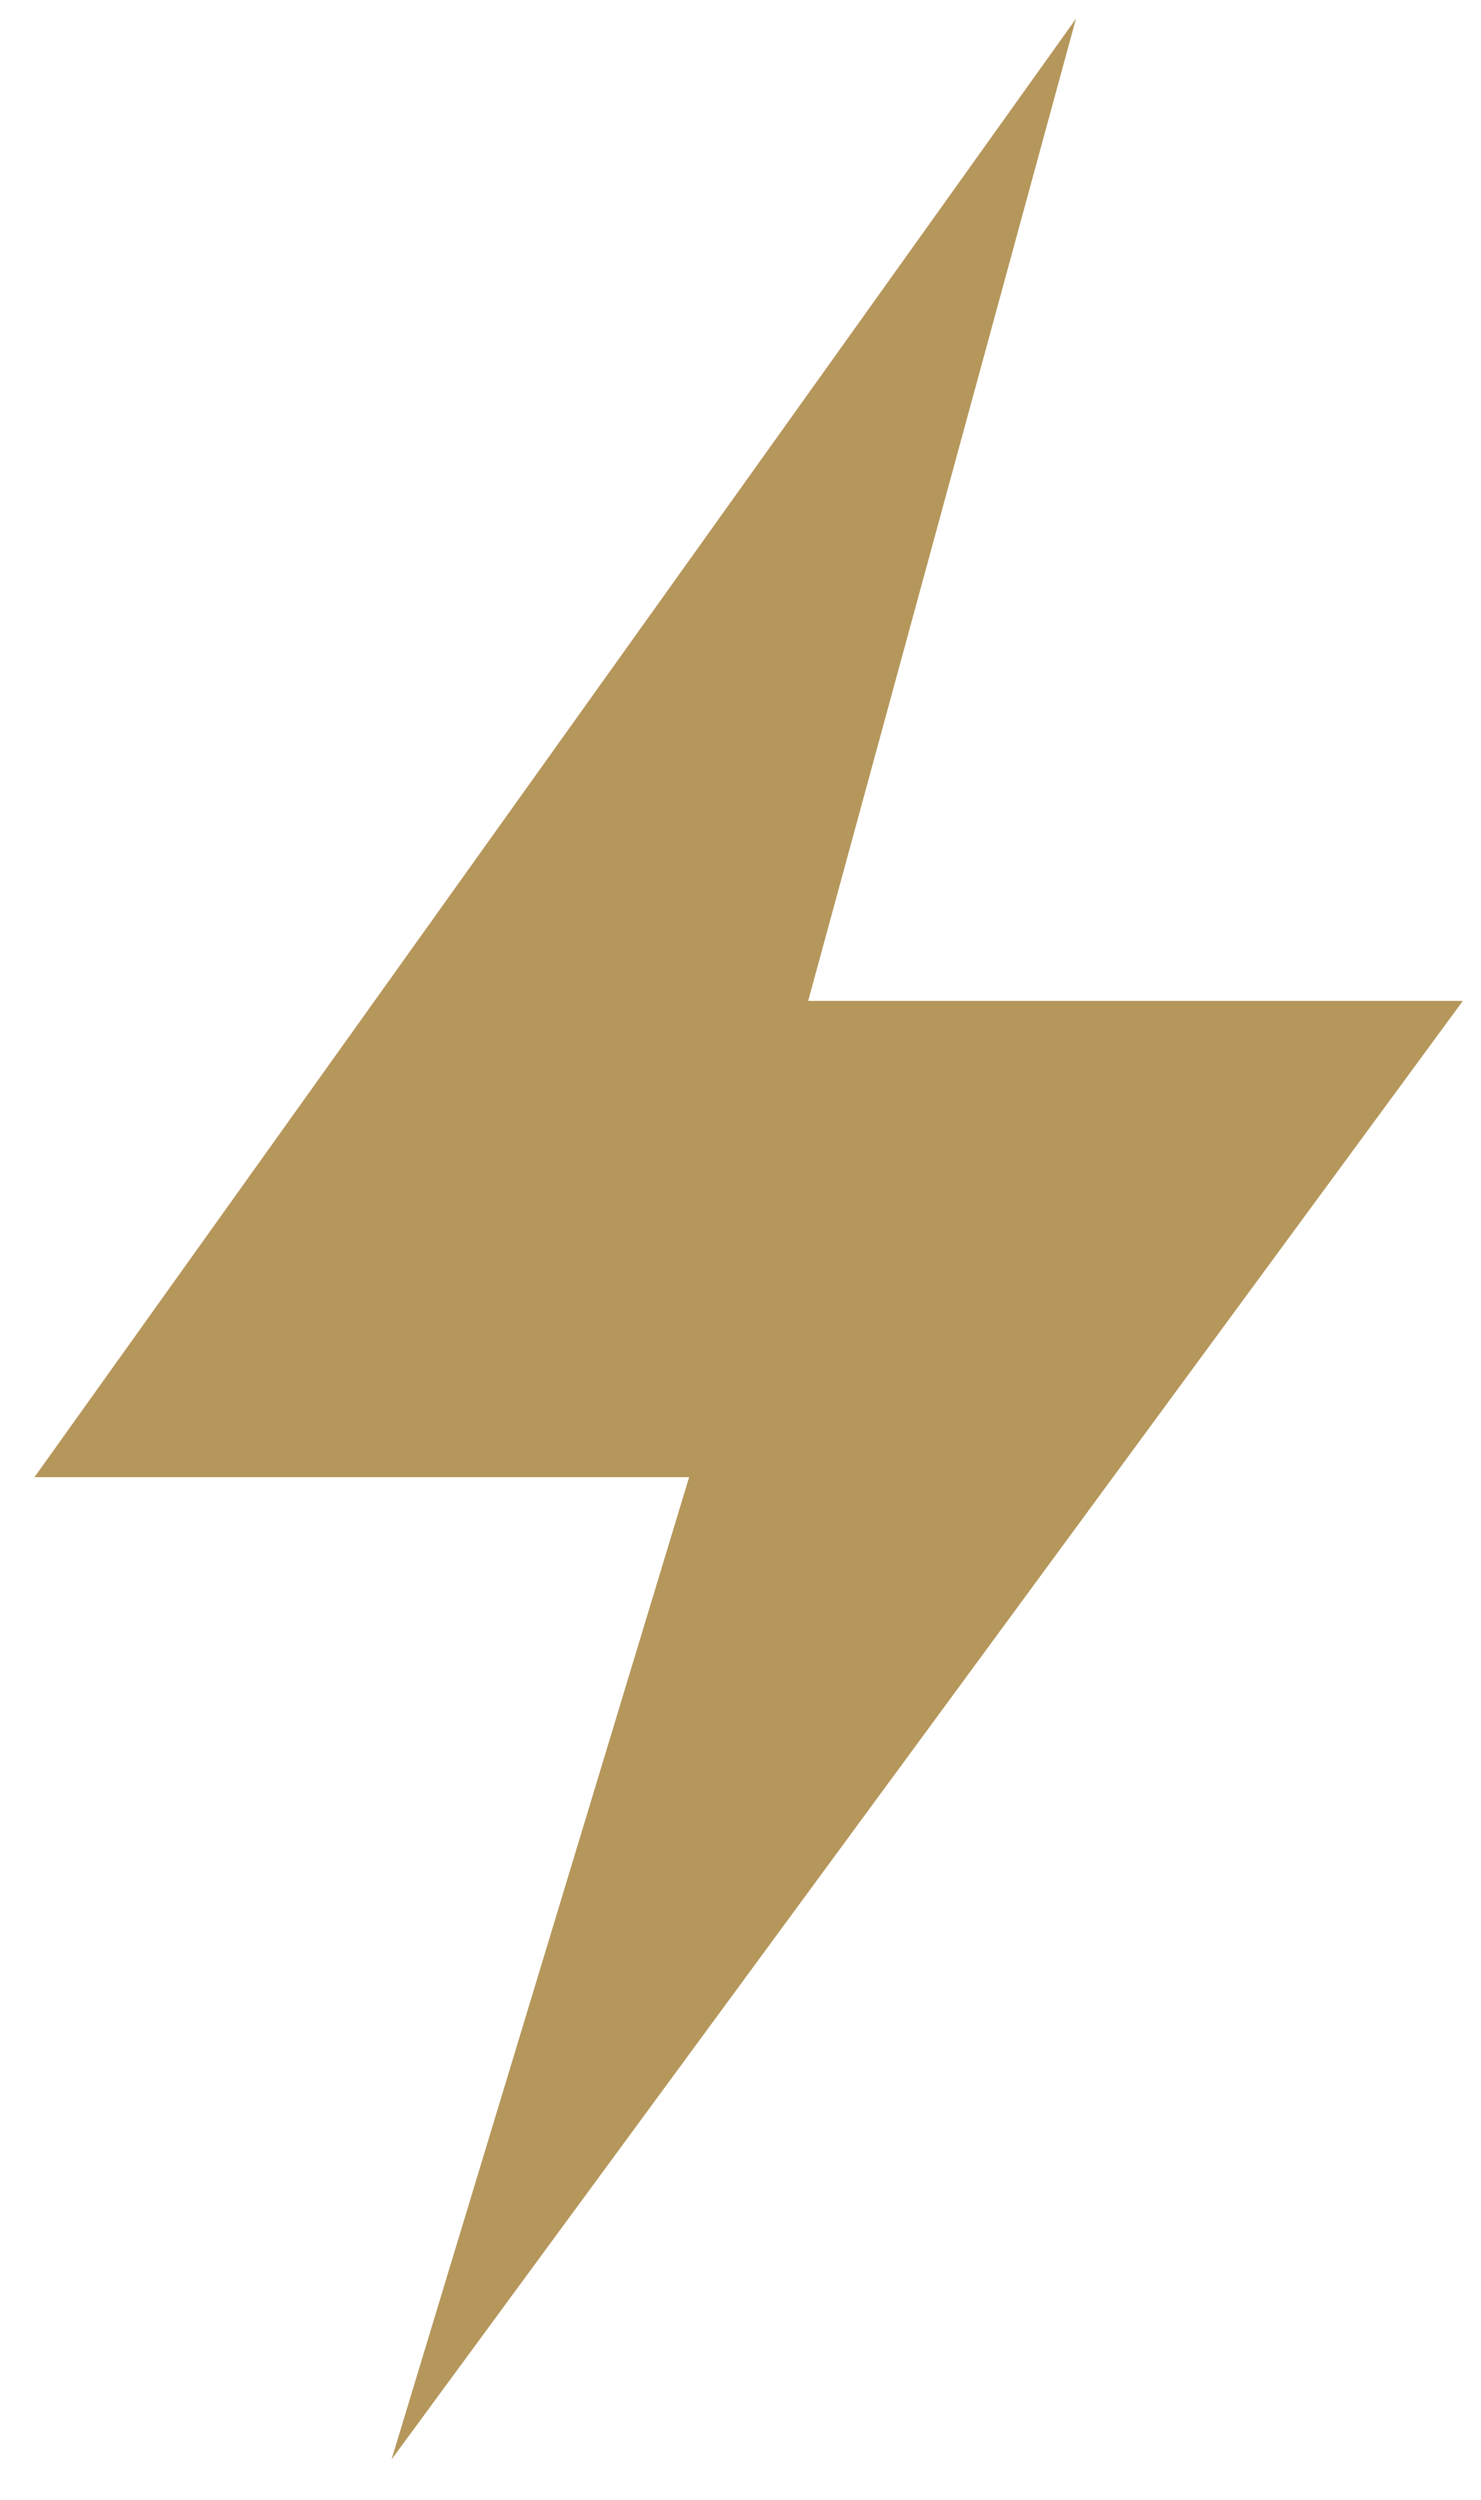 <?xml version="1.0" encoding="UTF-8"?> <svg xmlns="http://www.w3.org/2000/svg" width="32" height="54" viewBox="0 0 32 54" fill="none"> <path d="M23.249 0.403L0.744 31.909H14.89L8.46 53.128L31.608 21.621H17.462L23.249 0.403Z" fill="#B5975B"></path> </svg> 